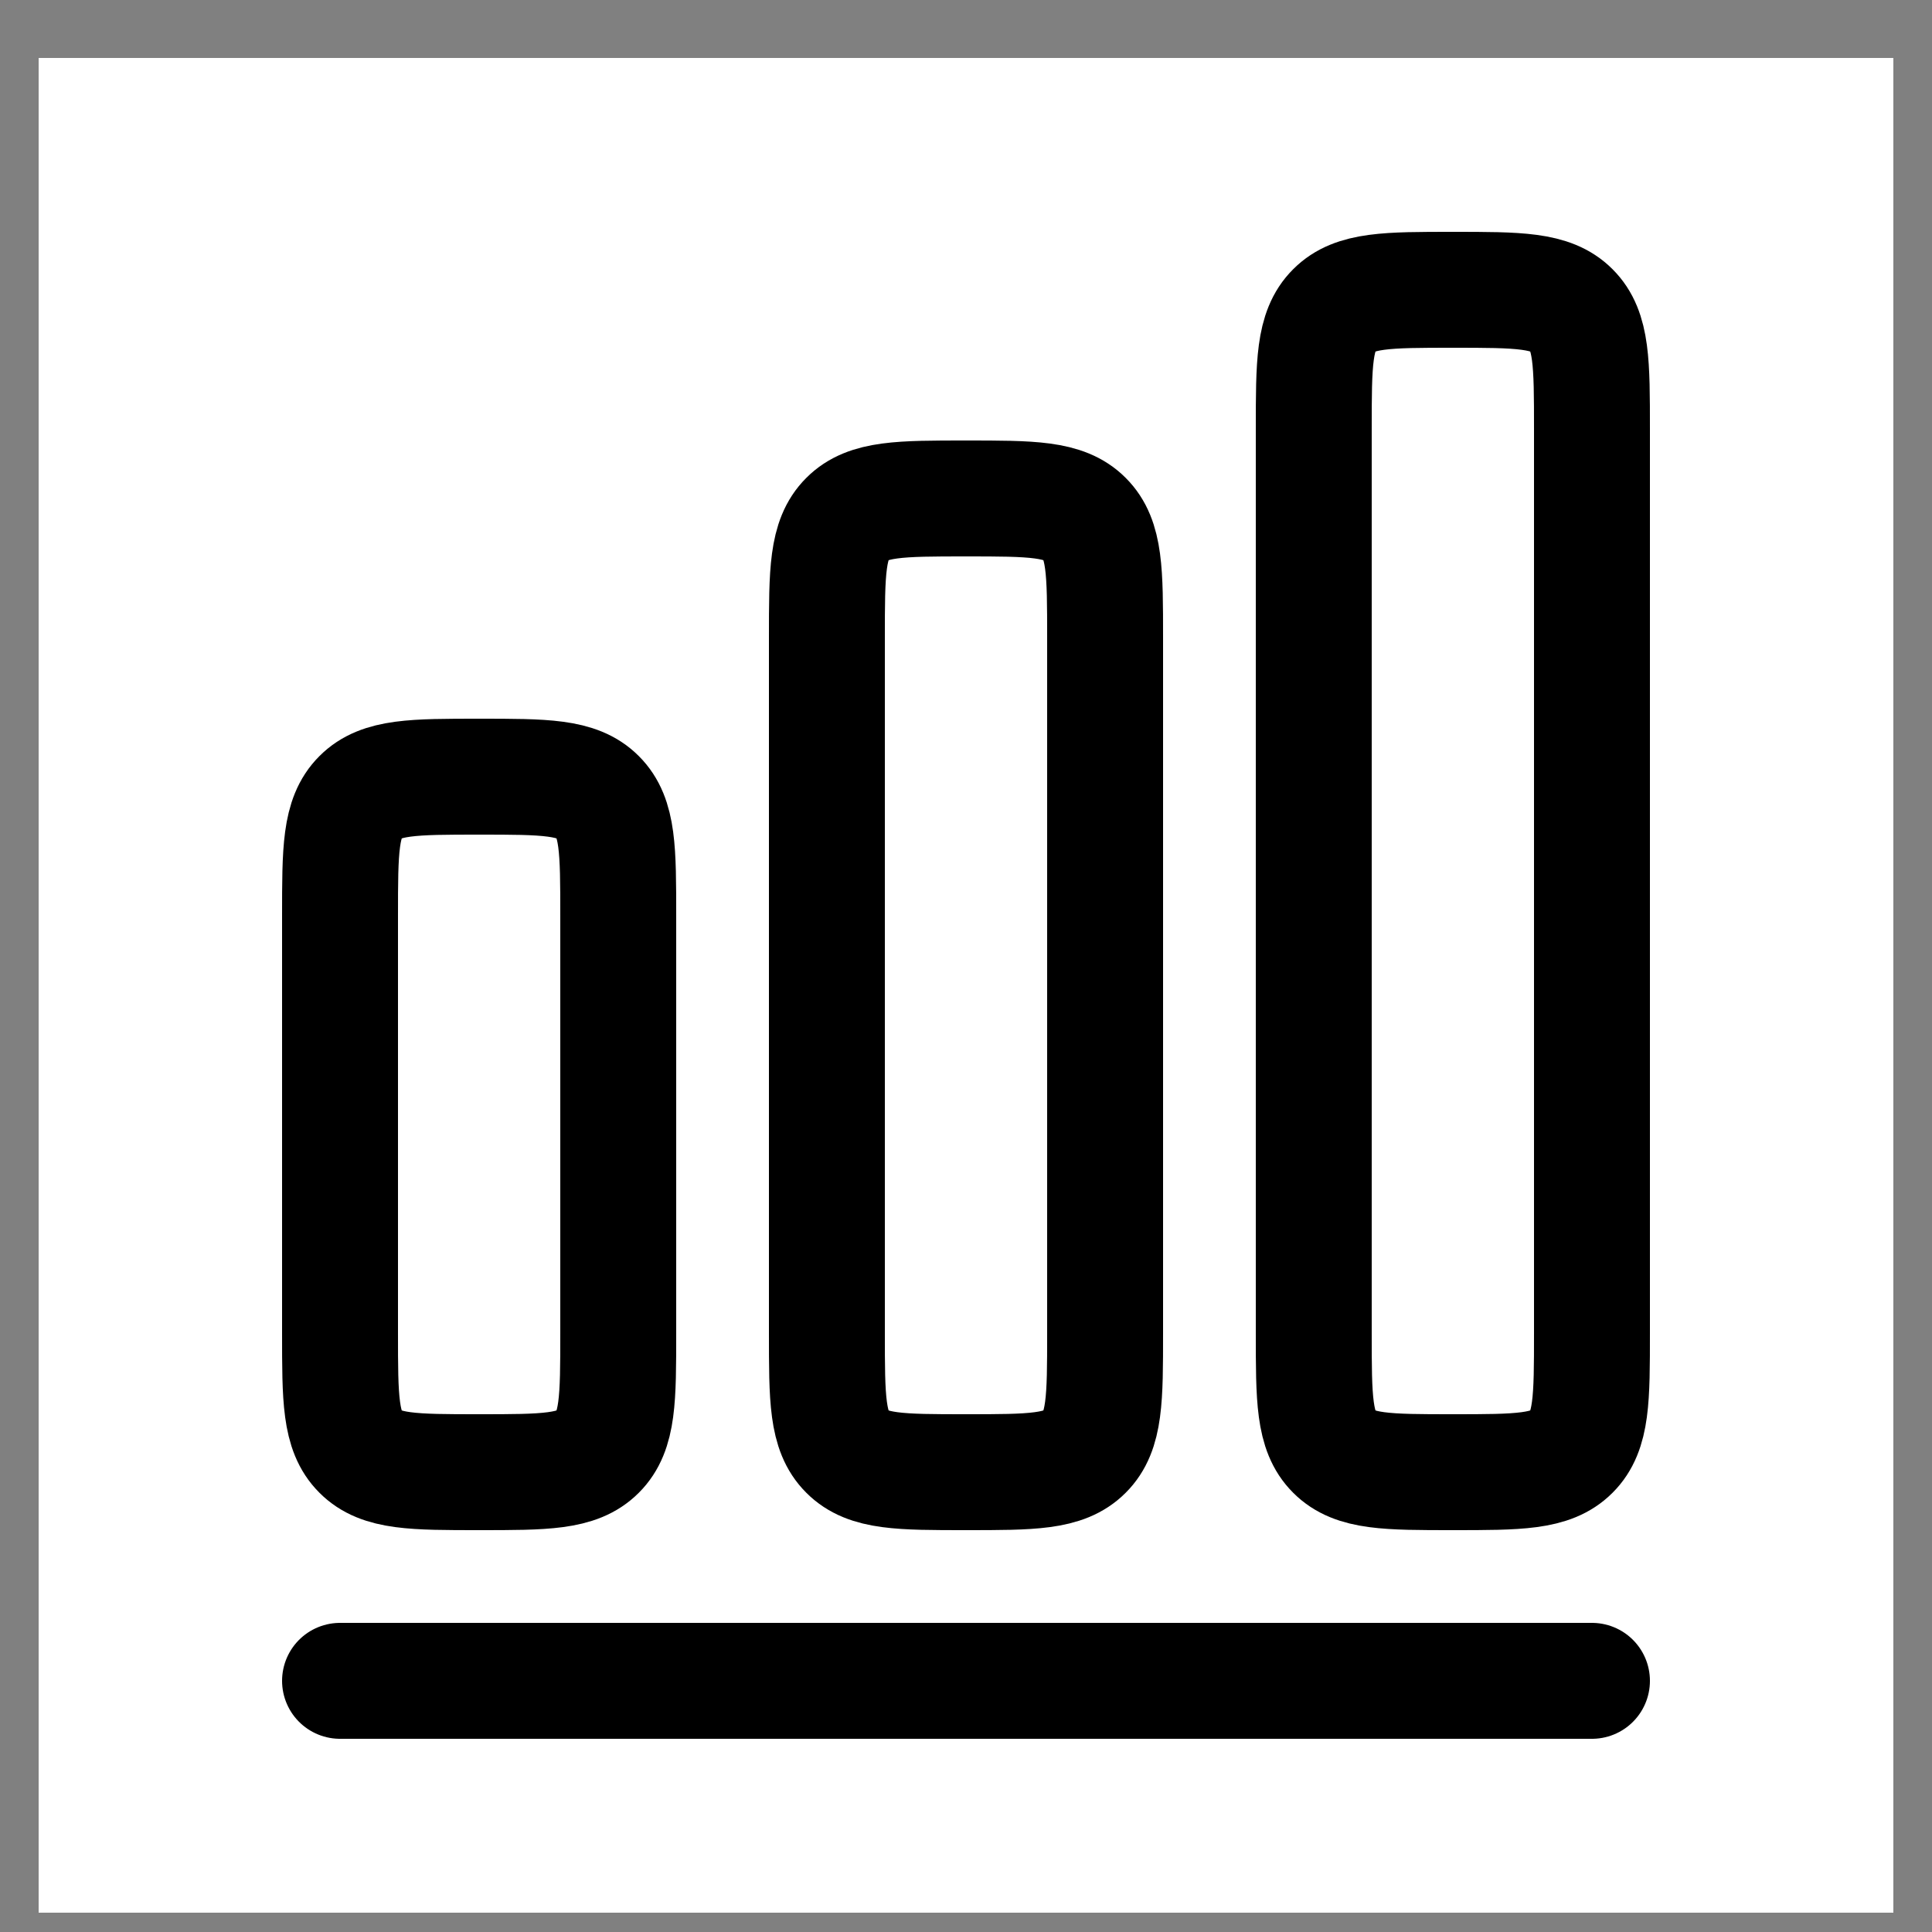 <?xml version="1.0" encoding="UTF-8"?> <svg xmlns="http://www.w3.org/2000/svg" width="25" height="25" viewBox="0 0 25 25" fill="none"><rect x="0" y="0" width="25" height="25" fill="#808080" stroke="none"/><rect width="24" height="24" transform="translate(0.5 0.75)" fill="white"></rect><path d="M4.4 21.75H20.6" stroke="black" stroke-width="1.5" stroke-linecap="round" stroke-linejoin="round"></path><path d="M4.4 11.85C4.4 11.001 4.4 10.577 4.664 10.314C4.927 10.05 5.351 10.05 6.2 10.05C7.049 10.05 7.473 10.05 7.736 10.314C8 10.577 8 11.001 8 11.85V17.25C8 18.099 8 18.523 7.736 18.786C7.473 19.05 7.049 19.05 6.2 19.05C5.351 19.05 4.927 19.05 4.664 18.786C4.4 18.523 4.4 18.099 4.4 17.25V11.85ZM10.7 8.25C10.7 7.401 10.7 6.977 10.964 6.714C11.227 6.45 11.651 6.45 12.5 6.45C13.349 6.45 13.773 6.45 14.036 6.714C14.3 6.977 14.3 7.401 14.3 8.25V17.25C14.3 18.099 14.3 18.523 14.036 18.786C13.773 19.05 13.349 19.05 12.5 19.05C11.651 19.05 11.227 19.05 10.964 18.786C10.7 18.523 10.7 18.099 10.7 17.25V8.25ZM17 5.55C17 4.701 17 4.277 17.264 4.014C17.527 3.75 17.951 3.75 18.8 3.75C19.649 3.75 20.073 3.75 20.336 4.014C20.6 4.277 20.6 4.701 20.6 5.55V17.25C20.6 18.099 20.6 18.523 20.336 18.786C20.073 19.05 19.649 19.05 18.8 19.05C17.951 19.05 17.527 19.05 17.264 18.786C17 18.523 17 18.099 17 17.25V5.55Z" stroke="black" stroke-width="1.5"></path></svg> 